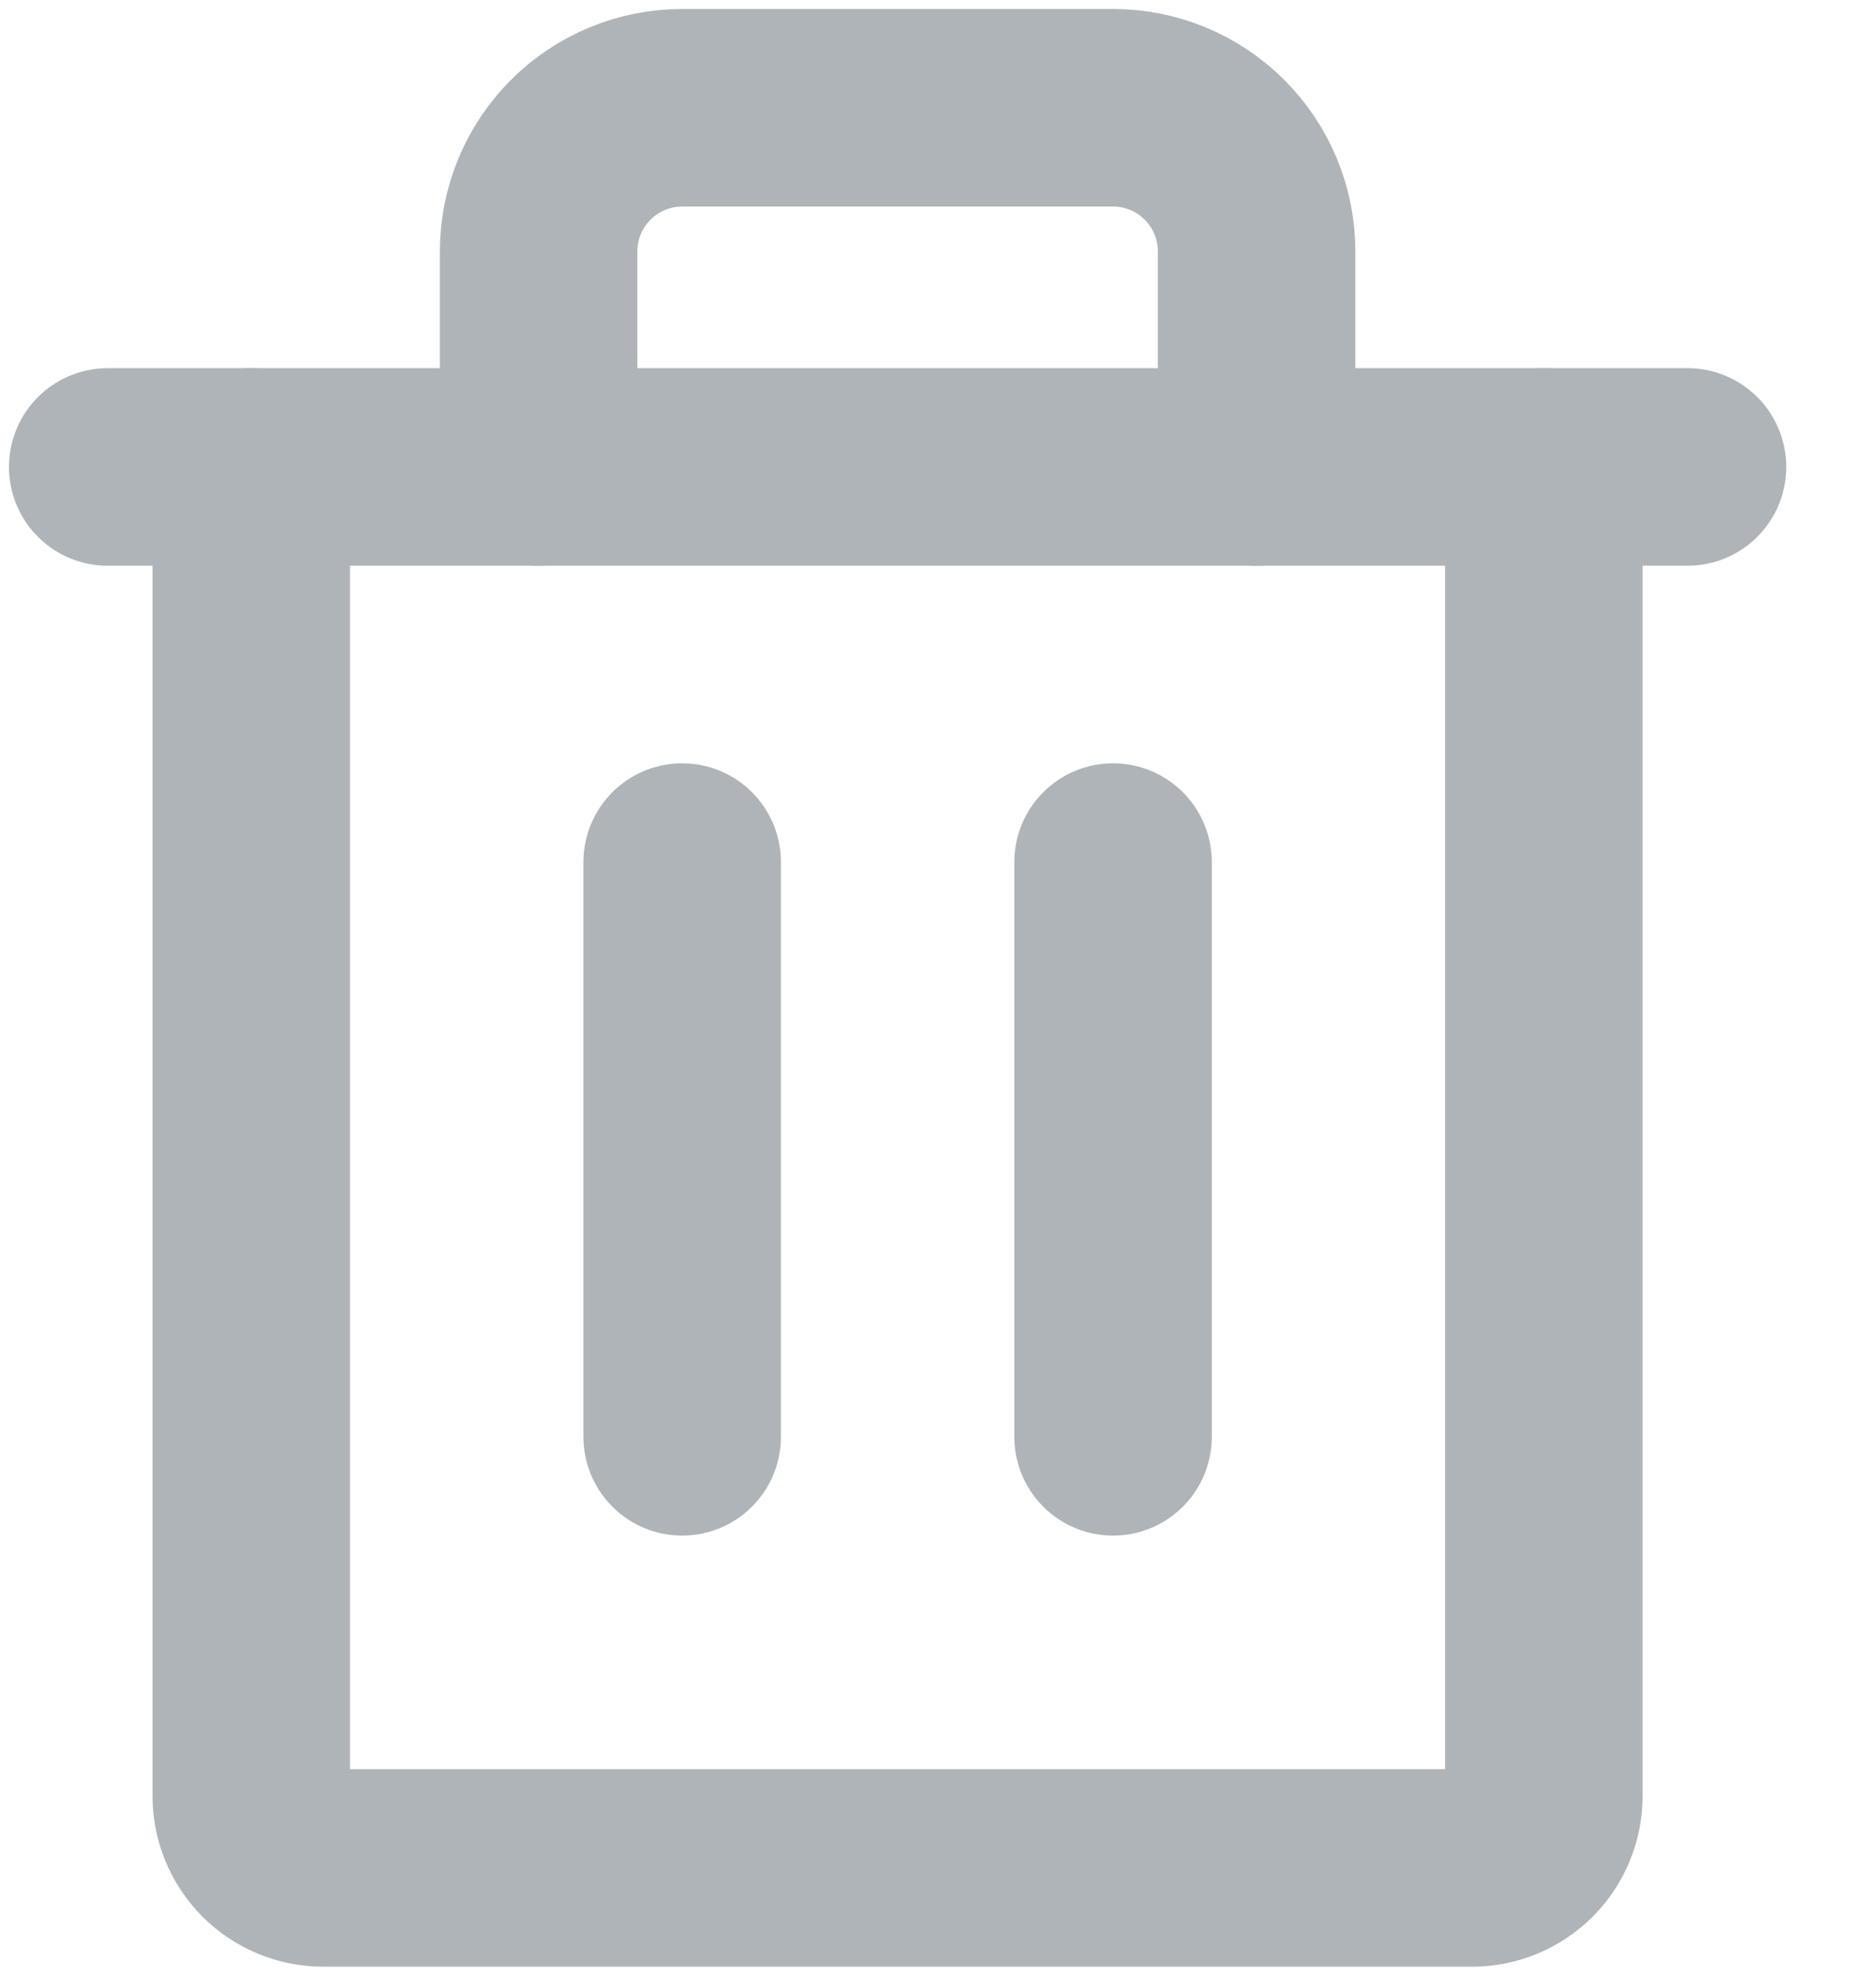 <svg width="19" height="20" viewBox="0 0 19 20" fill="none" xmlns="http://www.w3.org/2000/svg">
<g clip-path="url(#clip0_1039_125)">
<path d="M17.091 4.727H1.091" stroke="#AFB4B9" stroke-width="2" stroke-linecap="round" stroke-linejoin="round"/>
<path d="M6.909 8.727V14.545" stroke="#AFB4B9" stroke-width="2" stroke-linecap="round" stroke-linejoin="round"/>
<path d="M11.273 8.727V14.545" stroke="#AFB4B9" stroke-width="2" stroke-linecap="round" stroke-linejoin="round"/>
<path d="M15.636 4.727V18.182C15.636 18.375 15.56 18.559 15.423 18.696C15.287 18.832 15.102 18.909 14.909 18.909H3.273C3.08 18.909 2.895 18.832 2.758 18.696C2.622 18.559 2.545 18.375 2.545 18.182V4.727" stroke="#AFB4B9" stroke-width="2" stroke-linecap="round" stroke-linejoin="round"/>
<path d="M12.727 4.727V2.545C12.727 2.16 12.574 1.79 12.301 1.517C12.028 1.244 11.659 1.091 11.273 1.091H6.909C6.523 1.091 6.153 1.244 5.881 1.517C5.608 1.79 5.455 2.16 5.455 2.545V4.727" stroke="#AFB4B9" stroke-width="2" stroke-linecap="round" stroke-linejoin="round"/>
</g>
<defs>
<clipPath id="clip0_1039_125">
<rect width="18.182" height="20" fill="white"/>
</clipPath>
</defs>
</svg>
